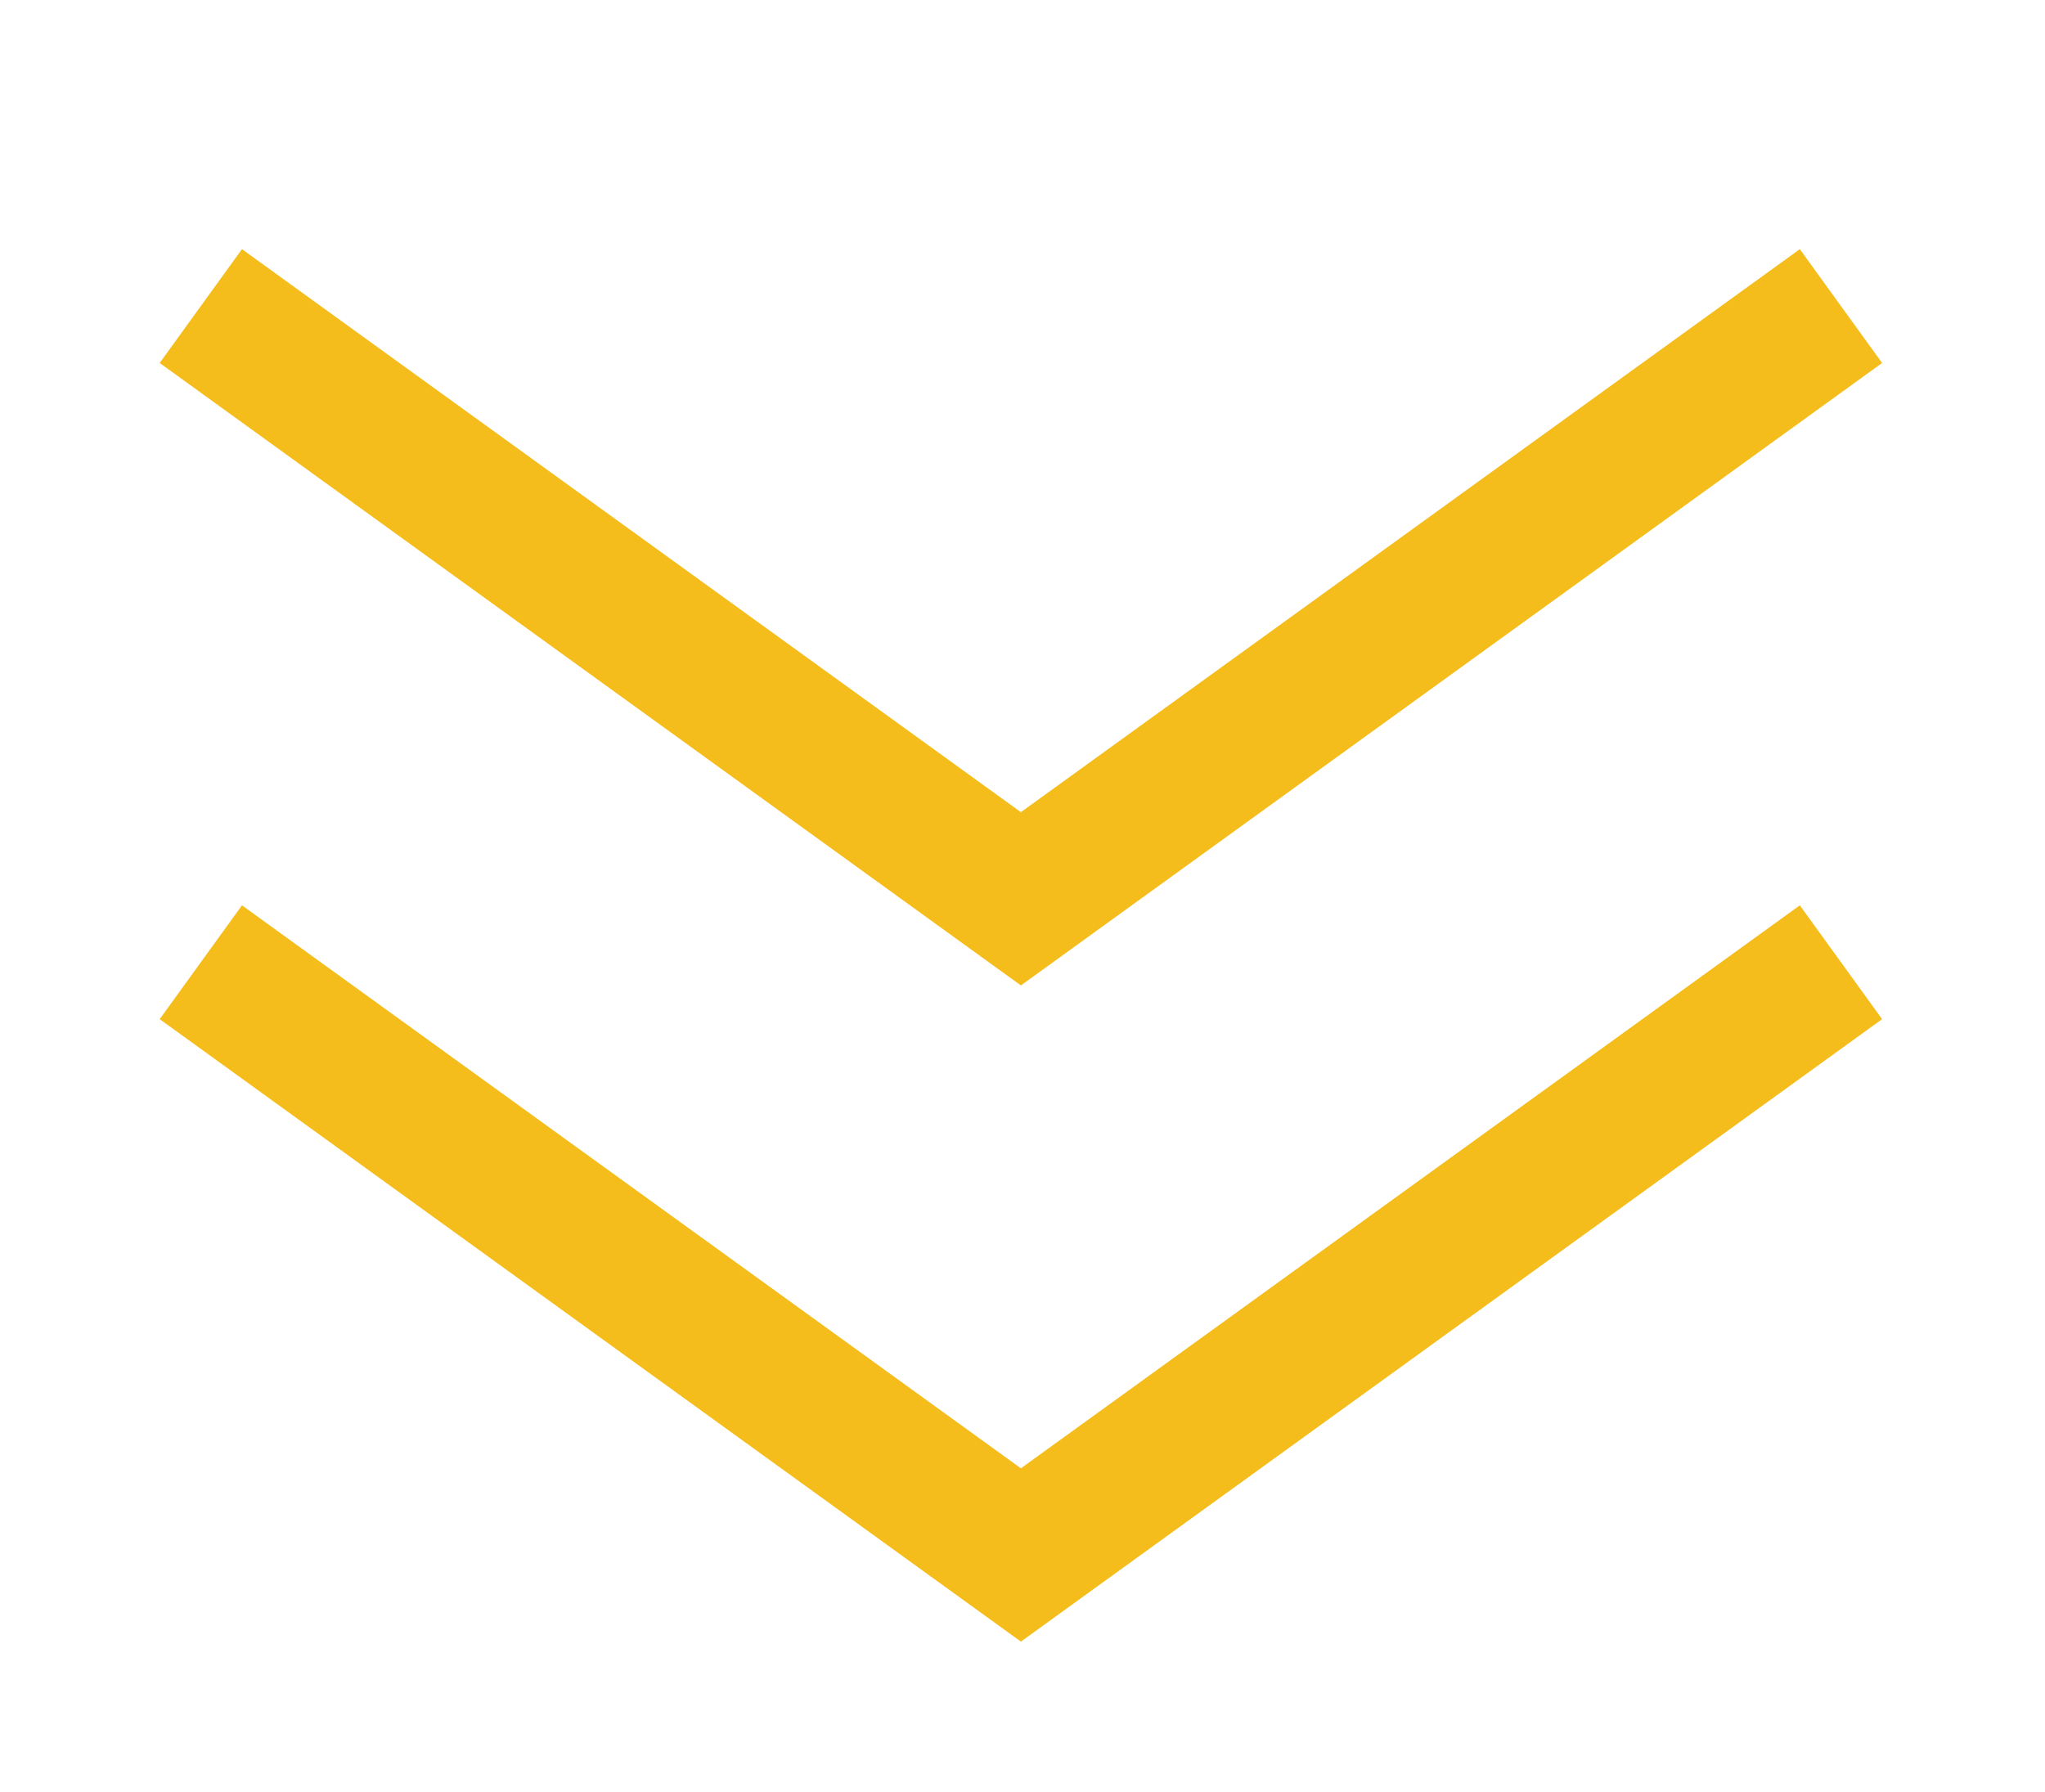 <svg width="89" height="78" viewBox="0 0 89 78" fill="none" xmlns="http://www.w3.org/2000/svg">
<g filter="url(#filter0_d_1538_9170)">
<path d="M76.452 38.215L40.762 64.014L5.072 38.215" stroke="#F5BD1B" stroke-width="6.113"/>
</g>
<g filter="url(#filter1_d_1538_9170)">
<path d="M76.452 9.654L40.762 35.454L5.072 9.654" stroke="#F5BD1B" stroke-width="6.113"/>
</g>
<defs>
<filter id="filter0_d_1538_9170" x="0.836" y="33.293" width="87.187" height="44.274" filterUnits="userSpaceOnUse" color-interpolation-filters="sRGB">
<feFlood flood-opacity="0" result="BackgroundImageFix"/>
<feColorMatrix in="SourceAlpha" type="matrix" values="0 0 0 0 0 0 0 0 0 0 0 0 0 0 0 0 0 0 127 0" result="hardAlpha"/>
<feOffset dx="3.668" dy="3.668"/>
<feGaussianBlur stdDeviation="3.056"/>
<feComposite in2="hardAlpha" operator="out"/>
<feColorMatrix type="matrix" values="0 0 0 0 0 0 0 0 0 0 0 0 0 0 0 0 0 0 0.1 0"/>
<feBlend mode="normal" in2="BackgroundImageFix" result="effect1_dropShadow_1538_9170"/>
<feBlend mode="normal" in="SourceGraphic" in2="effect1_dropShadow_1538_9170" result="shape"/>
</filter>
<filter id="filter1_d_1538_9170" x="0.836" y="4.733" width="87.187" height="44.274" filterUnits="userSpaceOnUse" color-interpolation-filters="sRGB">
<feFlood flood-opacity="0" result="BackgroundImageFix"/>
<feColorMatrix in="SourceAlpha" type="matrix" values="0 0 0 0 0 0 0 0 0 0 0 0 0 0 0 0 0 0 127 0" result="hardAlpha"/>
<feOffset dx="3.668" dy="3.668"/>
<feGaussianBlur stdDeviation="3.056"/>
<feComposite in2="hardAlpha" operator="out"/>
<feColorMatrix type="matrix" values="0 0 0 0 0 0 0 0 0 0 0 0 0 0 0 0 0 0 0.1 0"/>
<feBlend mode="normal" in2="BackgroundImageFix" result="effect1_dropShadow_1538_9170"/>
<feBlend mode="normal" in="SourceGraphic" in2="effect1_dropShadow_1538_9170" result="shape"/>
</filter>
</defs>
</svg>
